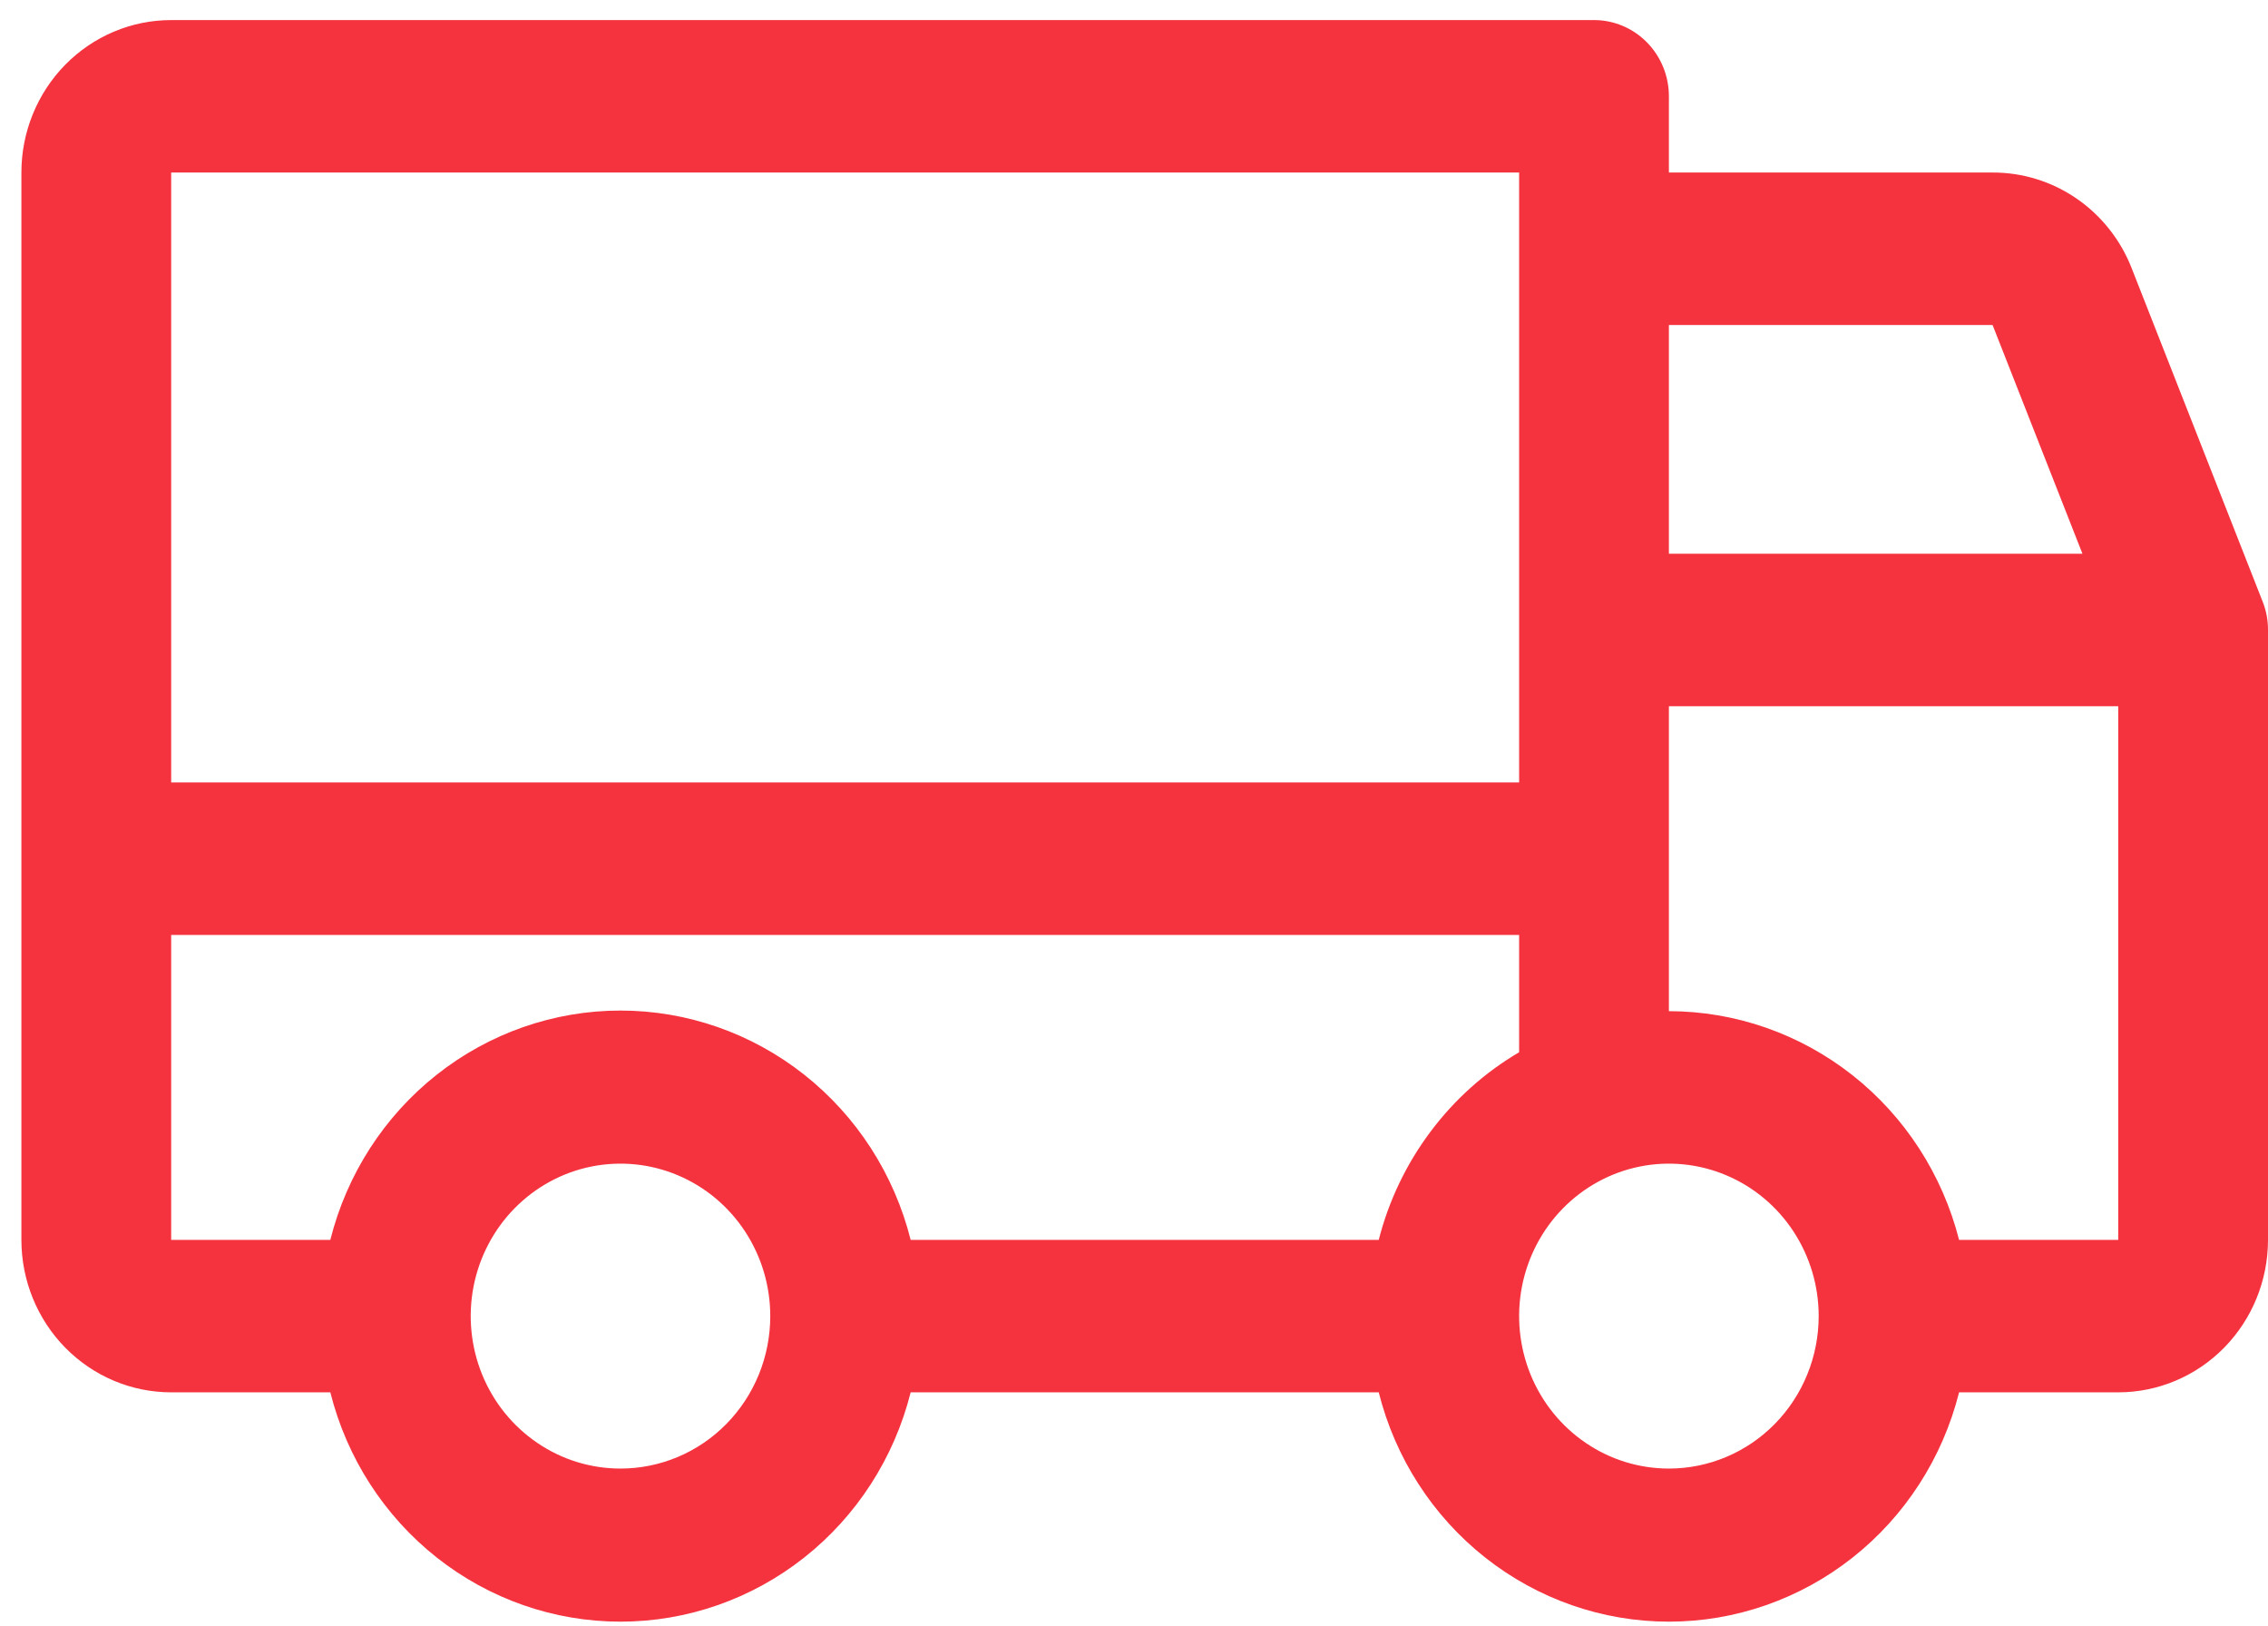 <svg xmlns="http://www.w3.org/2000/svg" width="53" height="38" viewBox="0 0 53 38" fill="none"><path d="M52.873 14.051L49.811 6.258C49.551 5.598 49.102 5.034 48.524 4.637C47.945 4.24 47.262 4.029 46.564 4.031H39V2.25C39 1.778 38.816 1.325 38.487 0.99C38.159 0.656 37.714 0.469 37.25 0.469H4C3.072 0.469 2.182 0.844 1.525 1.512C0.869 2.18 0.5 3.086 0.5 4.031V28.969C0.5 29.914 0.869 30.82 1.525 31.488C2.182 32.156 3.072 32.531 4 32.531H7.719C8.104 34.064 8.98 35.422 10.208 36.392C11.436 37.362 12.946 37.889 14.5 37.889C16.054 37.889 17.564 37.362 18.792 36.392C20.02 35.422 20.896 34.064 21.281 32.531H32.219C32.604 34.064 33.48 35.422 34.708 36.392C35.936 37.362 37.446 37.889 39 37.889C40.554 37.889 42.064 37.362 43.292 36.392C44.52 35.422 45.396 34.064 45.781 32.531H49.5C50.428 32.531 51.319 32.156 51.975 31.488C52.631 30.82 53 29.914 53 28.969V14.719C53.001 14.49 52.958 14.263 52.873 14.051ZM39 7.594H46.564L48.664 12.938H39V7.594ZM4 4.031H35.5V18.281H4V4.031ZM14.5 34.312C13.808 34.312 13.131 34.104 12.556 33.712C11.98 33.321 11.531 32.764 11.266 32.113C11.002 31.462 10.932 30.746 11.067 30.055C11.202 29.364 11.536 28.729 12.025 28.231C12.515 27.733 13.138 27.393 13.817 27.256C14.496 27.119 15.2 27.189 15.839 27.459C16.479 27.728 17.026 28.185 17.41 28.771C17.795 29.357 18 30.045 18 30.75C18 31.695 17.631 32.601 16.975 33.269C16.319 33.937 15.428 34.312 14.5 34.312ZM32.219 28.969H21.281C20.896 27.436 20.02 26.078 18.792 25.108C17.564 24.138 16.054 23.611 14.5 23.611C12.946 23.611 11.436 24.138 10.208 25.108C8.98 26.078 8.104 27.436 7.719 28.969H4V21.844H35.5V24.585C34.695 25.058 33.991 25.689 33.428 26.442C32.864 27.195 32.453 28.053 32.219 28.969ZM39 34.312C38.308 34.312 37.631 34.104 37.056 33.712C36.48 33.321 36.031 32.764 35.766 32.113C35.502 31.462 35.432 30.746 35.567 30.055C35.702 29.364 36.036 28.729 36.525 28.231C37.015 27.733 37.638 27.393 38.317 27.256C38.996 27.119 39.7 27.189 40.339 27.459C40.979 27.728 41.526 28.185 41.91 28.771C42.295 29.357 42.5 30.045 42.5 30.75C42.5 31.695 42.131 32.601 41.475 33.269C40.819 33.937 39.928 34.312 39 34.312ZM49.5 28.969H45.781C45.391 27.44 44.514 26.086 43.287 25.119C42.059 24.152 40.552 23.627 39 23.625V16.5H49.5V28.969Z" fill="#F5333F"></path></svg>